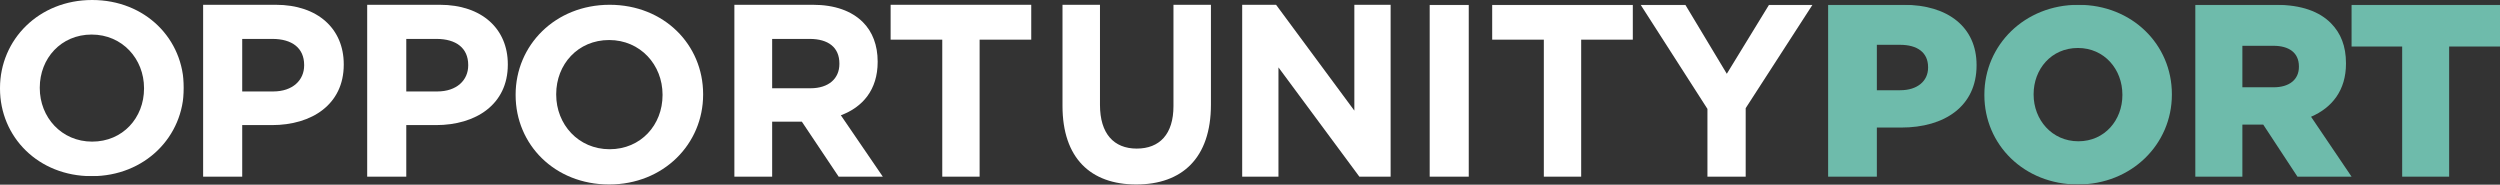 <svg xmlns="http://www.w3.org/2000/svg" width="3466" height="256" viewBox="0 0 3466 256" fill="none"><rect x="0" y="0" width="3466" height="256" fill="#333333" stroke="none"/><mask id="mask0_6_31" style="mask-type:luminance" maskUnits="userSpaceOnUse" x="0" y="0" width="255" height="245"><path fill-rule="evenodd" clip-rule="evenodd" d="M0 0H254.835V244.247H0V0Z" fill="white"></path></mask><g mask="url(#mask0_6_31)"><path fill-rule="evenodd" clip-rule="evenodd" d="M199.683 122.795V122.117C199.683 81.642 169.543 47.907 127.073 47.907C84.603 47.907 55.144 80.964 55.144 121.453V122.117C55.144 162.606 85.284 196.34 127.754 196.34C170.232 196.34 199.683 163.284 199.683 122.795M-0.002 122.795V122.117C-0.002 54.986 53.773 0 127.753 0C201.741 0 254.834 54.315 254.834 121.452V122.117C254.834 189.254 201.052 244.247 127.072 244.247C53.092 244.247 -0.002 189.932 -0.002 122.795" fill="white"></path></g><path fill-rule="evenodd" clip-rule="evenodd" d="M378.744 126.797C405.842 126.797 421.672 111.142 421.672 90.711V90.034C421.672 66.544 404.78 53.948 377.69 53.948H335.808V126.797H378.744ZM281.613 6.635H382.259C441.032 6.635 476.575 40.333 476.575 89.016V89.7C476.575 144.841 432.232 173.435 376.982 173.435H335.808V244.923H281.613V6.635Z" fill="white"></path><path fill-rule="evenodd" clip-rule="evenodd" d="M606.2 126.797C633.298 126.797 649.128 111.142 649.128 90.711V90.034C649.128 66.544 632.237 53.948 605.146 53.948H563.265V126.797H606.2ZM509.069 6.635H609.715C668.488 6.635 704.031 40.333 704.031 89.016V89.7C704.031 144.841 659.688 173.435 604.439 173.435H563.265V244.923H509.069V6.635Z" fill="white"></path><path fill-rule="evenodd" clip-rule="evenodd" d="M918.554 131.878V131.186C918.554 89.904 887.809 55.496 844.486 55.496C801.164 55.496 771.114 89.213 771.114 130.509V131.186C771.114 172.483 801.859 206.89 845.188 206.89C888.511 206.89 918.554 173.174 918.554 131.878M714.862 131.879V131.188C714.862 62.718 769.716 6.635 845.188 6.635C920.654 6.635 974.812 62.033 974.812 130.51V131.188C974.812 199.664 919.951 255.754 844.486 255.754C769.021 255.754 714.862 200.356 714.862 131.879" fill="white"></path><path fill-rule="evenodd" clip-rule="evenodd" d="M1123.59 122.37C1149.09 122.37 1163.73 108.754 1163.73 88.672V87.988C1163.73 65.518 1148.08 53.948 1122.57 53.948H1070.52V122.37H1123.59ZM1018.14 6.635H1126.98C1157.26 6.635 1180.73 15.147 1196.38 30.802C1209.64 44.076 1216.79 62.803 1216.79 85.273V85.943C1216.79 124.417 1196.04 148.584 1165.77 159.819L1223.93 244.923H1162.7L1111.68 168.673H1070.52V244.923H1018.14V6.635Z" fill="white"></path><path fill-rule="evenodd" clip-rule="evenodd" d="M1306.36 54.976H1234.76V6.635H1429.72V54.976H1358.13V244.923H1306.36V54.976Z" fill="white"></path><path fill-rule="evenodd" clip-rule="evenodd" d="M1473.05 146.783V6.635H1525.01V145.389C1525.01 185.328 1544.24 205.998 1575.94 205.998C1607.66 205.998 1626.89 186.032 1626.89 147.136V6.635H1678.84V145.037C1678.84 219.315 1638.69 255.754 1575.27 255.754C1511.84 255.754 1473.05 218.963 1473.05 146.783" fill="white"></path><path fill-rule="evenodd" clip-rule="evenodd" d="M1722.17 6.635H1769.15L1877.67 153.353V6.635H1927.96V244.923H1884.62L1772.46 93.443V244.923H1722.17V6.635Z" fill="white"></path><mask id="mask1_6_31" style="mask-type:luminance" maskUnits="userSpaceOnUse" x="0" y="6" width="3466" height="250"><path fill-rule="evenodd" clip-rule="evenodd" d="M0 255.754H3466V6.635H0V255.754Z" fill="white"></path></mask><g mask="url(#mask1_6_31)"><path fill-rule="evenodd" clip-rule="evenodd" d="M1982.12 244.923H2036.27V6.635H1982.12V244.923Z" fill="white"></path><path fill-rule="evenodd" clip-rule="evenodd" d="M2140.37 54.976H2068.77V6.635H2263.73V54.976H2192.14V244.923H2140.37V54.976Z" fill="white"></path><path fill-rule="evenodd" clip-rule="evenodd" d="M2367.19 150.972L2274.56 6.635H2336.54L2394.05 102.29L2452.59 6.635H2512.85L2420.22 149.953V244.923H2367.19V150.972Z" fill="white"></path><path fill-rule="evenodd" clip-rule="evenodd" d="M2634.45 125.101C2658.12 125.101 2673.1 112.497 2673.1 93.784V93.1C2673.1 72.676 2658.12 62.118 2634.1 62.118H2602.07V125.101H2634.45ZM2534.51 6.635H2639.33C2700.61 6.635 2740.31 37.617 2740.31 90.042V90.713C2740.31 147.222 2696.09 176.843 2635.84 176.843H2602.07V244.923H2534.51V6.635Z" fill="#6EBBAB"></path><path fill-rule="evenodd" clip-rule="evenodd" d="M2942.48 131.879V131.191C2942.48 96.291 2917.66 66.516 2880.77 66.516C2843.88 66.516 2819.4 95.948 2819.4 130.517V131.191C2819.4 165.754 2844.57 195.873 2881.46 195.873C2918 195.873 2942.48 166.441 2942.48 131.879M2751.14 131.879V131.191C2751.14 62.417 2806.99 6.635 2881.45 6.635C2955.93 6.635 3011.09 61.729 3011.09 130.517V131.191C3011.09 199.979 2955.24 255.754 2880.77 255.754C2806.3 255.754 2751.14 200.66 2751.14 131.879" fill="#6EBBAB"></path><path fill-rule="evenodd" clip-rule="evenodd" d="M3152.23 121.01C3174.1 121.01 3187.21 110.117 3187.21 92.759V92.074C3187.21 73.012 3173.42 63.488 3151.89 63.488H3108.84V121.01H3152.23ZM3043.58 6.635H3154.92C3190.91 6.635 3215.81 16.16 3231.61 32.164C3245.41 46.122 3252.47 64.158 3252.47 87.654V88.331C3252.47 125.102 3233.3 149.268 3204.04 161.865L3260.21 244.923H3185.19L3137.76 172.758H3108.84V244.923H3043.58V6.635Z" fill="#6EBBAB"></path><path fill-rule="evenodd" clip-rule="evenodd" d="M3330.37 64.5H3260.21V6.635H3466V64.5H3395.5V244.923H3330.37V64.5Z" fill="#6EBBAB"></path></g></svg>